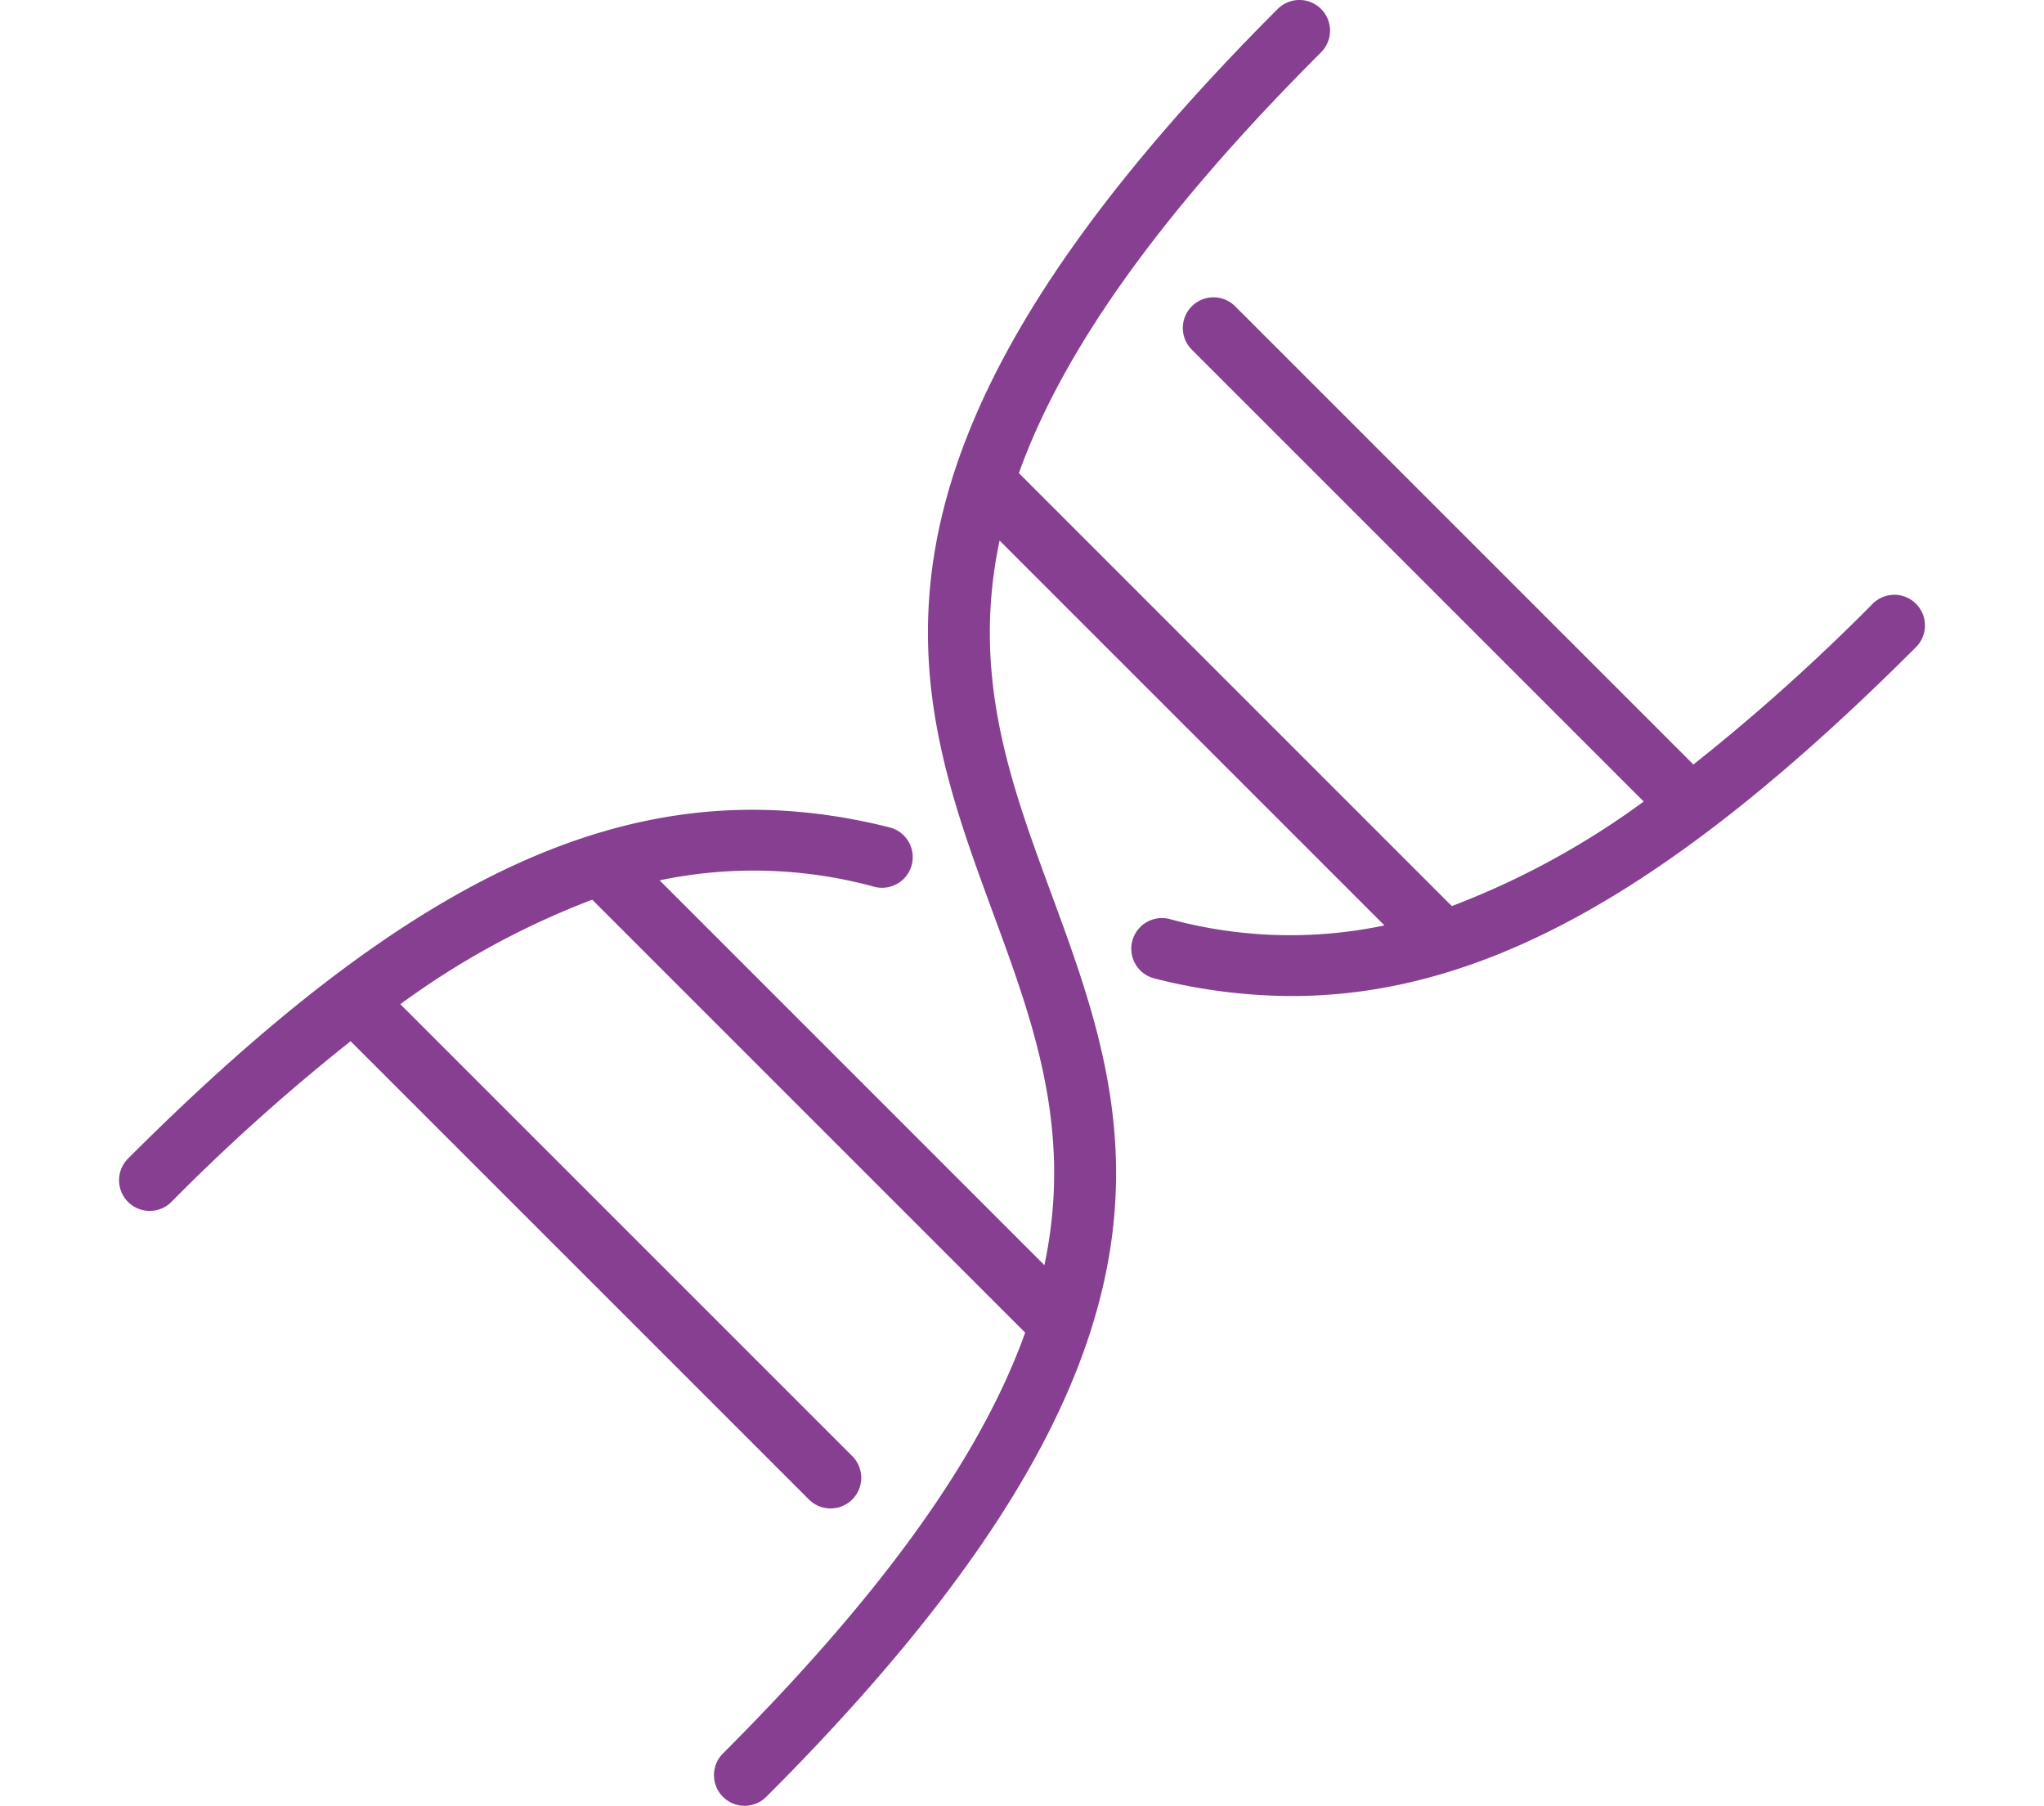 <?xml version="1.0" encoding="UTF-8"?> <svg xmlns="http://www.w3.org/2000/svg" width="206" height="182" viewBox="0 0 206 182"><g id="_5_Access_to_trials_and_experimental_treatments" data-name="5 Access to trials and experimental treatments" transform="translate(12031 10929)"><rect id="Rectangle_2132" data-name="Rectangle 2132" width="206" height="182" transform="translate(-12031 -10929)" fill="none"></rect><path id="Path_4482" data-name="Path 4482" d="M181.1,751.541a3.088,3.088,0,0,0-4.369,0,201.06,201.06,0,0,1-18.066,16.2l-46.182-46.182a3.089,3.089,0,0,0-4.369,4.369l45.543,45.545a81.909,81.909,0,0,1-19.338,10.538L90.685,738.372c4.135-11.524,13.188-25.143,30.456-42.411a3.089,3.089,0,0,0-4.369-4.369C71.289,737.075,79.837,760.3,88.1,782.753c4.076,11.073,8.034,21.832,5.159,35.448L54.477,779.415a46.2,46.2,0,0,1,21.719.669,3.091,3.091,0,0,0,1.509-5.994c-24.646-6.2-46.9,3.464-76.8,33.367a3.089,3.089,0,1,0,4.369,4.369A200.825,200.825,0,0,1,23.338,795.63l46.186,46.185a3.089,3.089,0,0,0,4.369-4.369L28.346,791.9a81.882,81.882,0,0,1,19.34-10.535L91.32,825c-4.134,11.525-13.189,25.144-30.459,42.415a3.089,3.089,0,1,0,4.369,4.369C110.717,826.3,102.17,803.074,93.9,780.617c-4.076-11.073-8.034-21.832-5.159-35.448l38.789,38.789a46.173,46.173,0,0,1-21.722-.661,3.091,3.091,0,0,0-1.509,5.994,56.631,56.631,0,0,0,13.882,1.785c19.506,0,38.7-10.948,62.917-35.165a3.088,3.088,0,0,0,0-4.369" transform="translate(-12019 -11619.688)" fill="#863f91"></path></g></svg> 